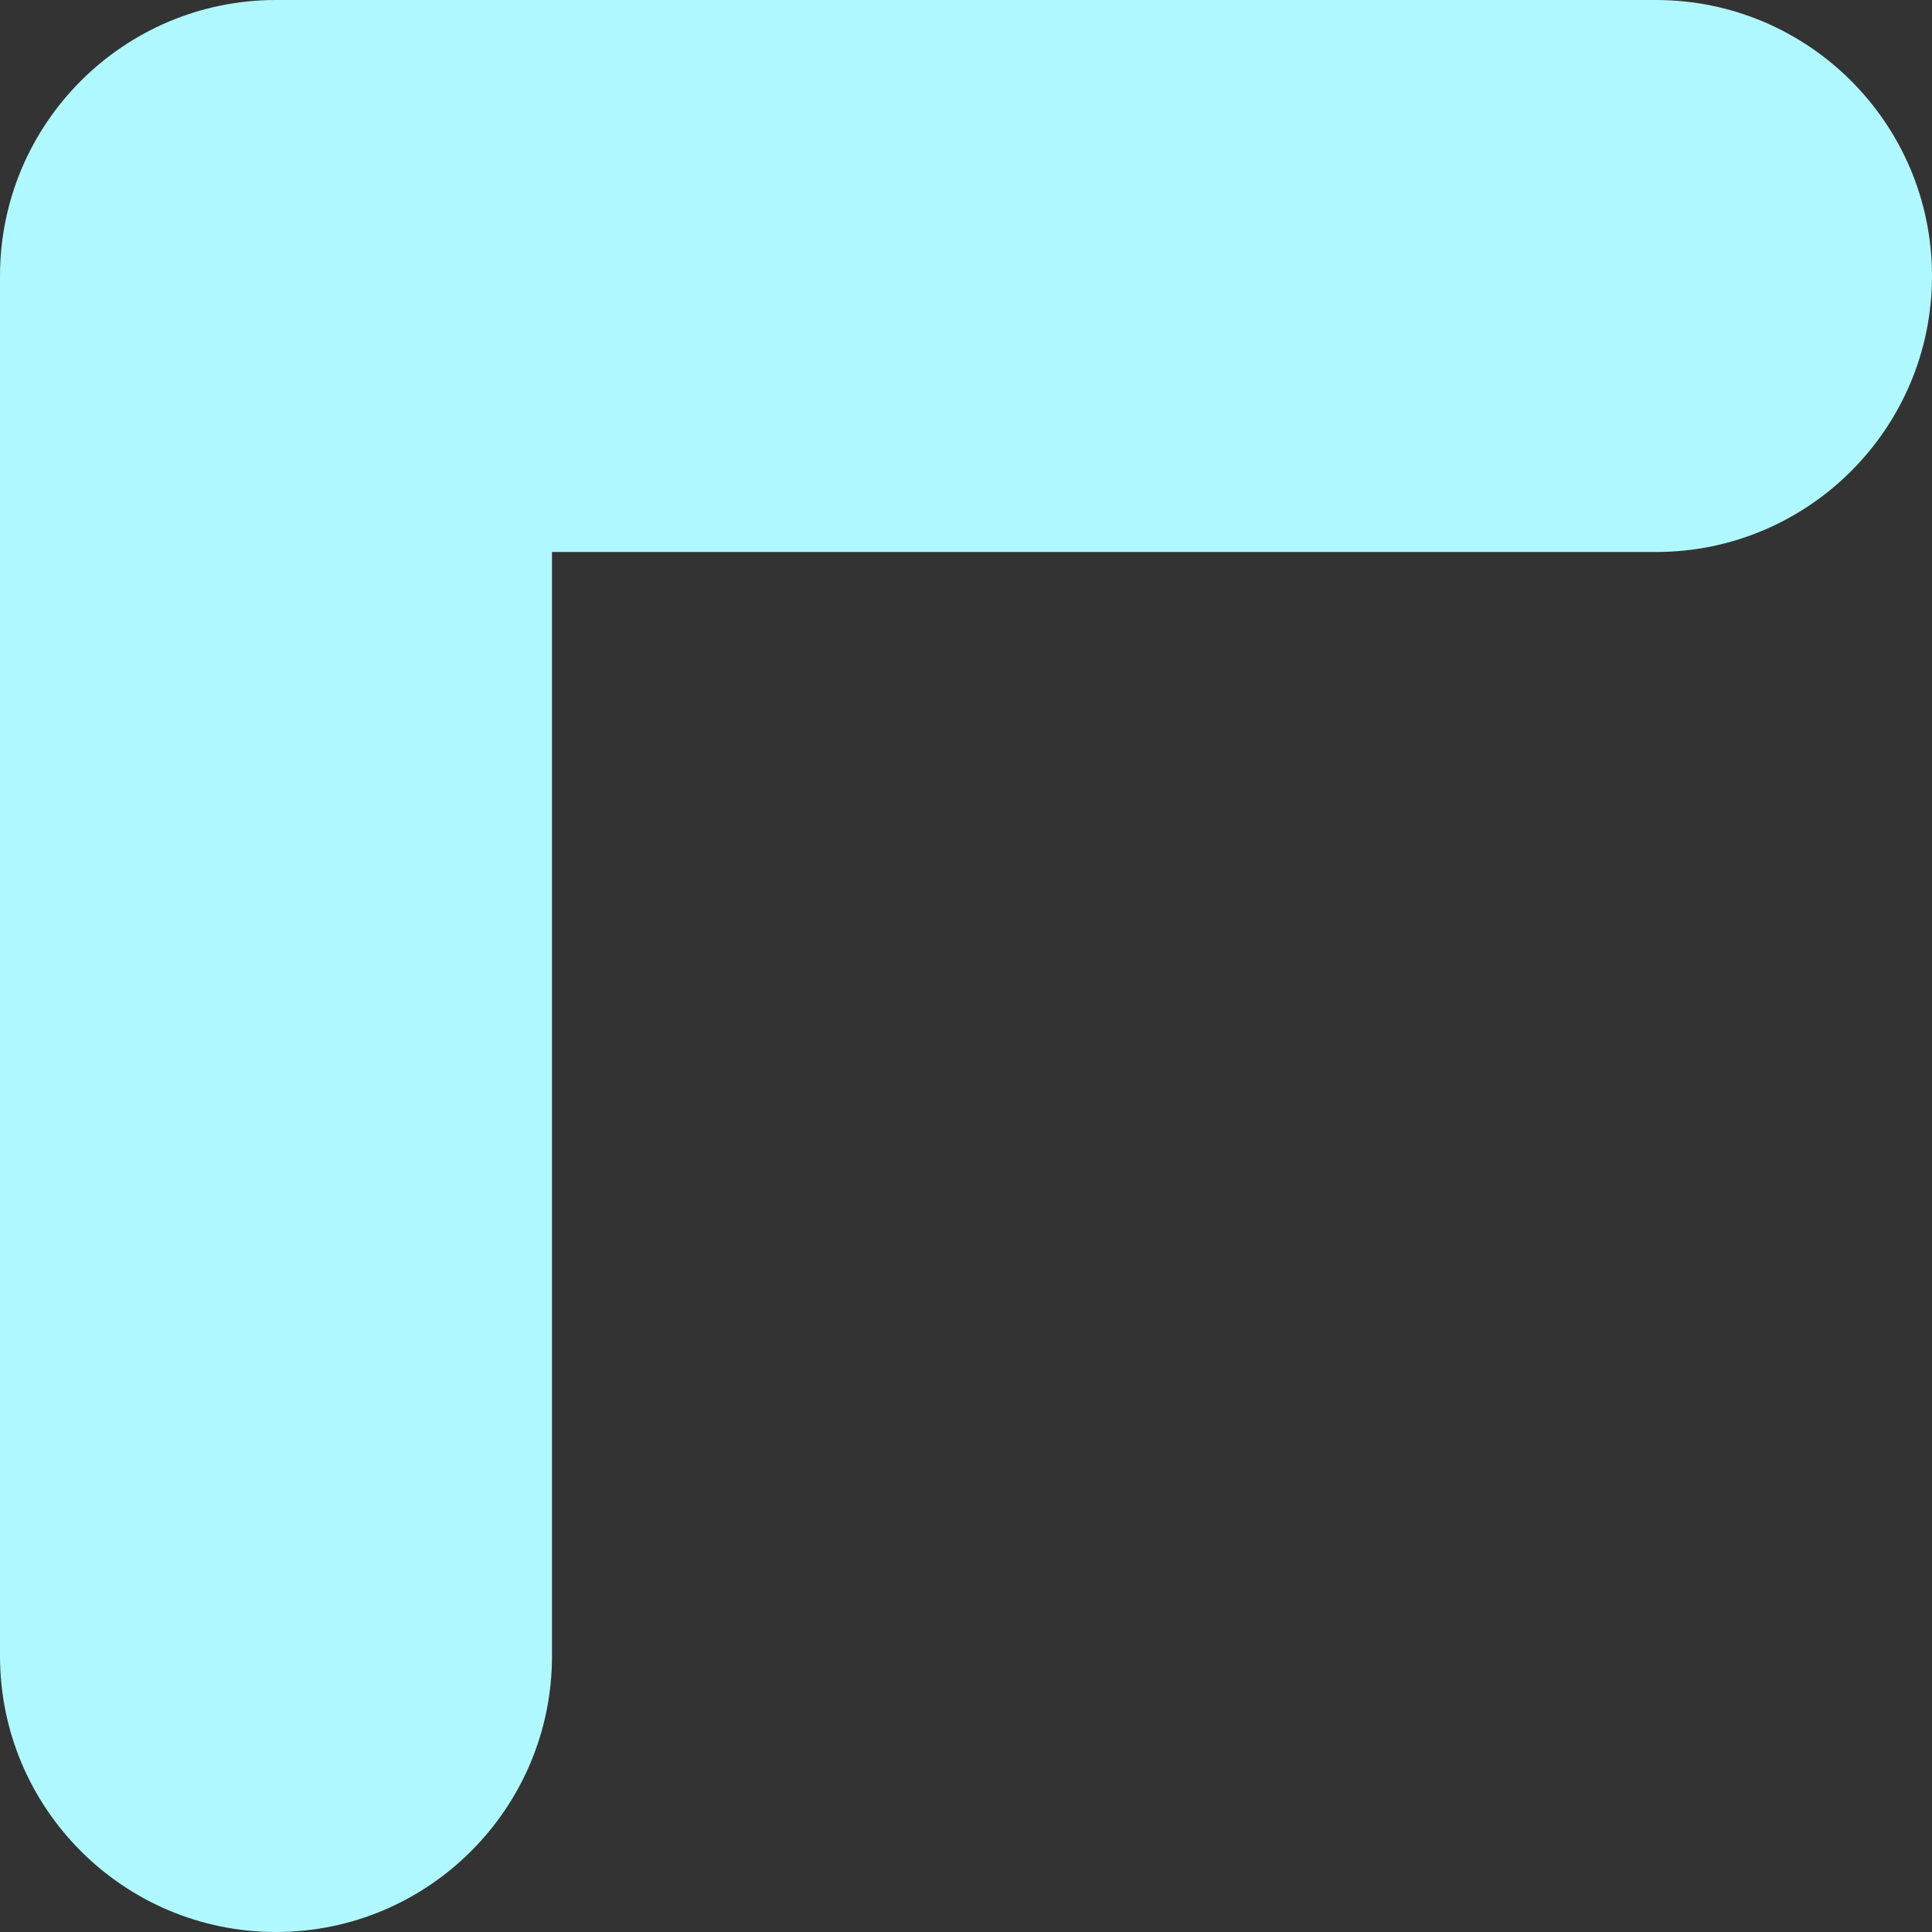 <?xml version="1.0" encoding="utf-8"?>
<svg xmlns="http://www.w3.org/2000/svg" fill="none" height="100%" overflow="visible" preserveAspectRatio="none" style="display: block;" viewBox="0 0 7 7" width="100%">
<rect x="0" y="0" width="7" height="7" fill="#333333" stroke="none"/>
<path clip-rule="evenodd" d="M0 1C0 0.448 0.448 0 1 0H6C6.552 0 7 0.448 7 1C7 1.552 6.552 2 6 2H2V6C2 6.552 1.552 7 1 7C0.448 7 0 6.552 0 6V1Z" fill="#AFF8FF" fill-rule="evenodd" id="Vector"/>
</svg>